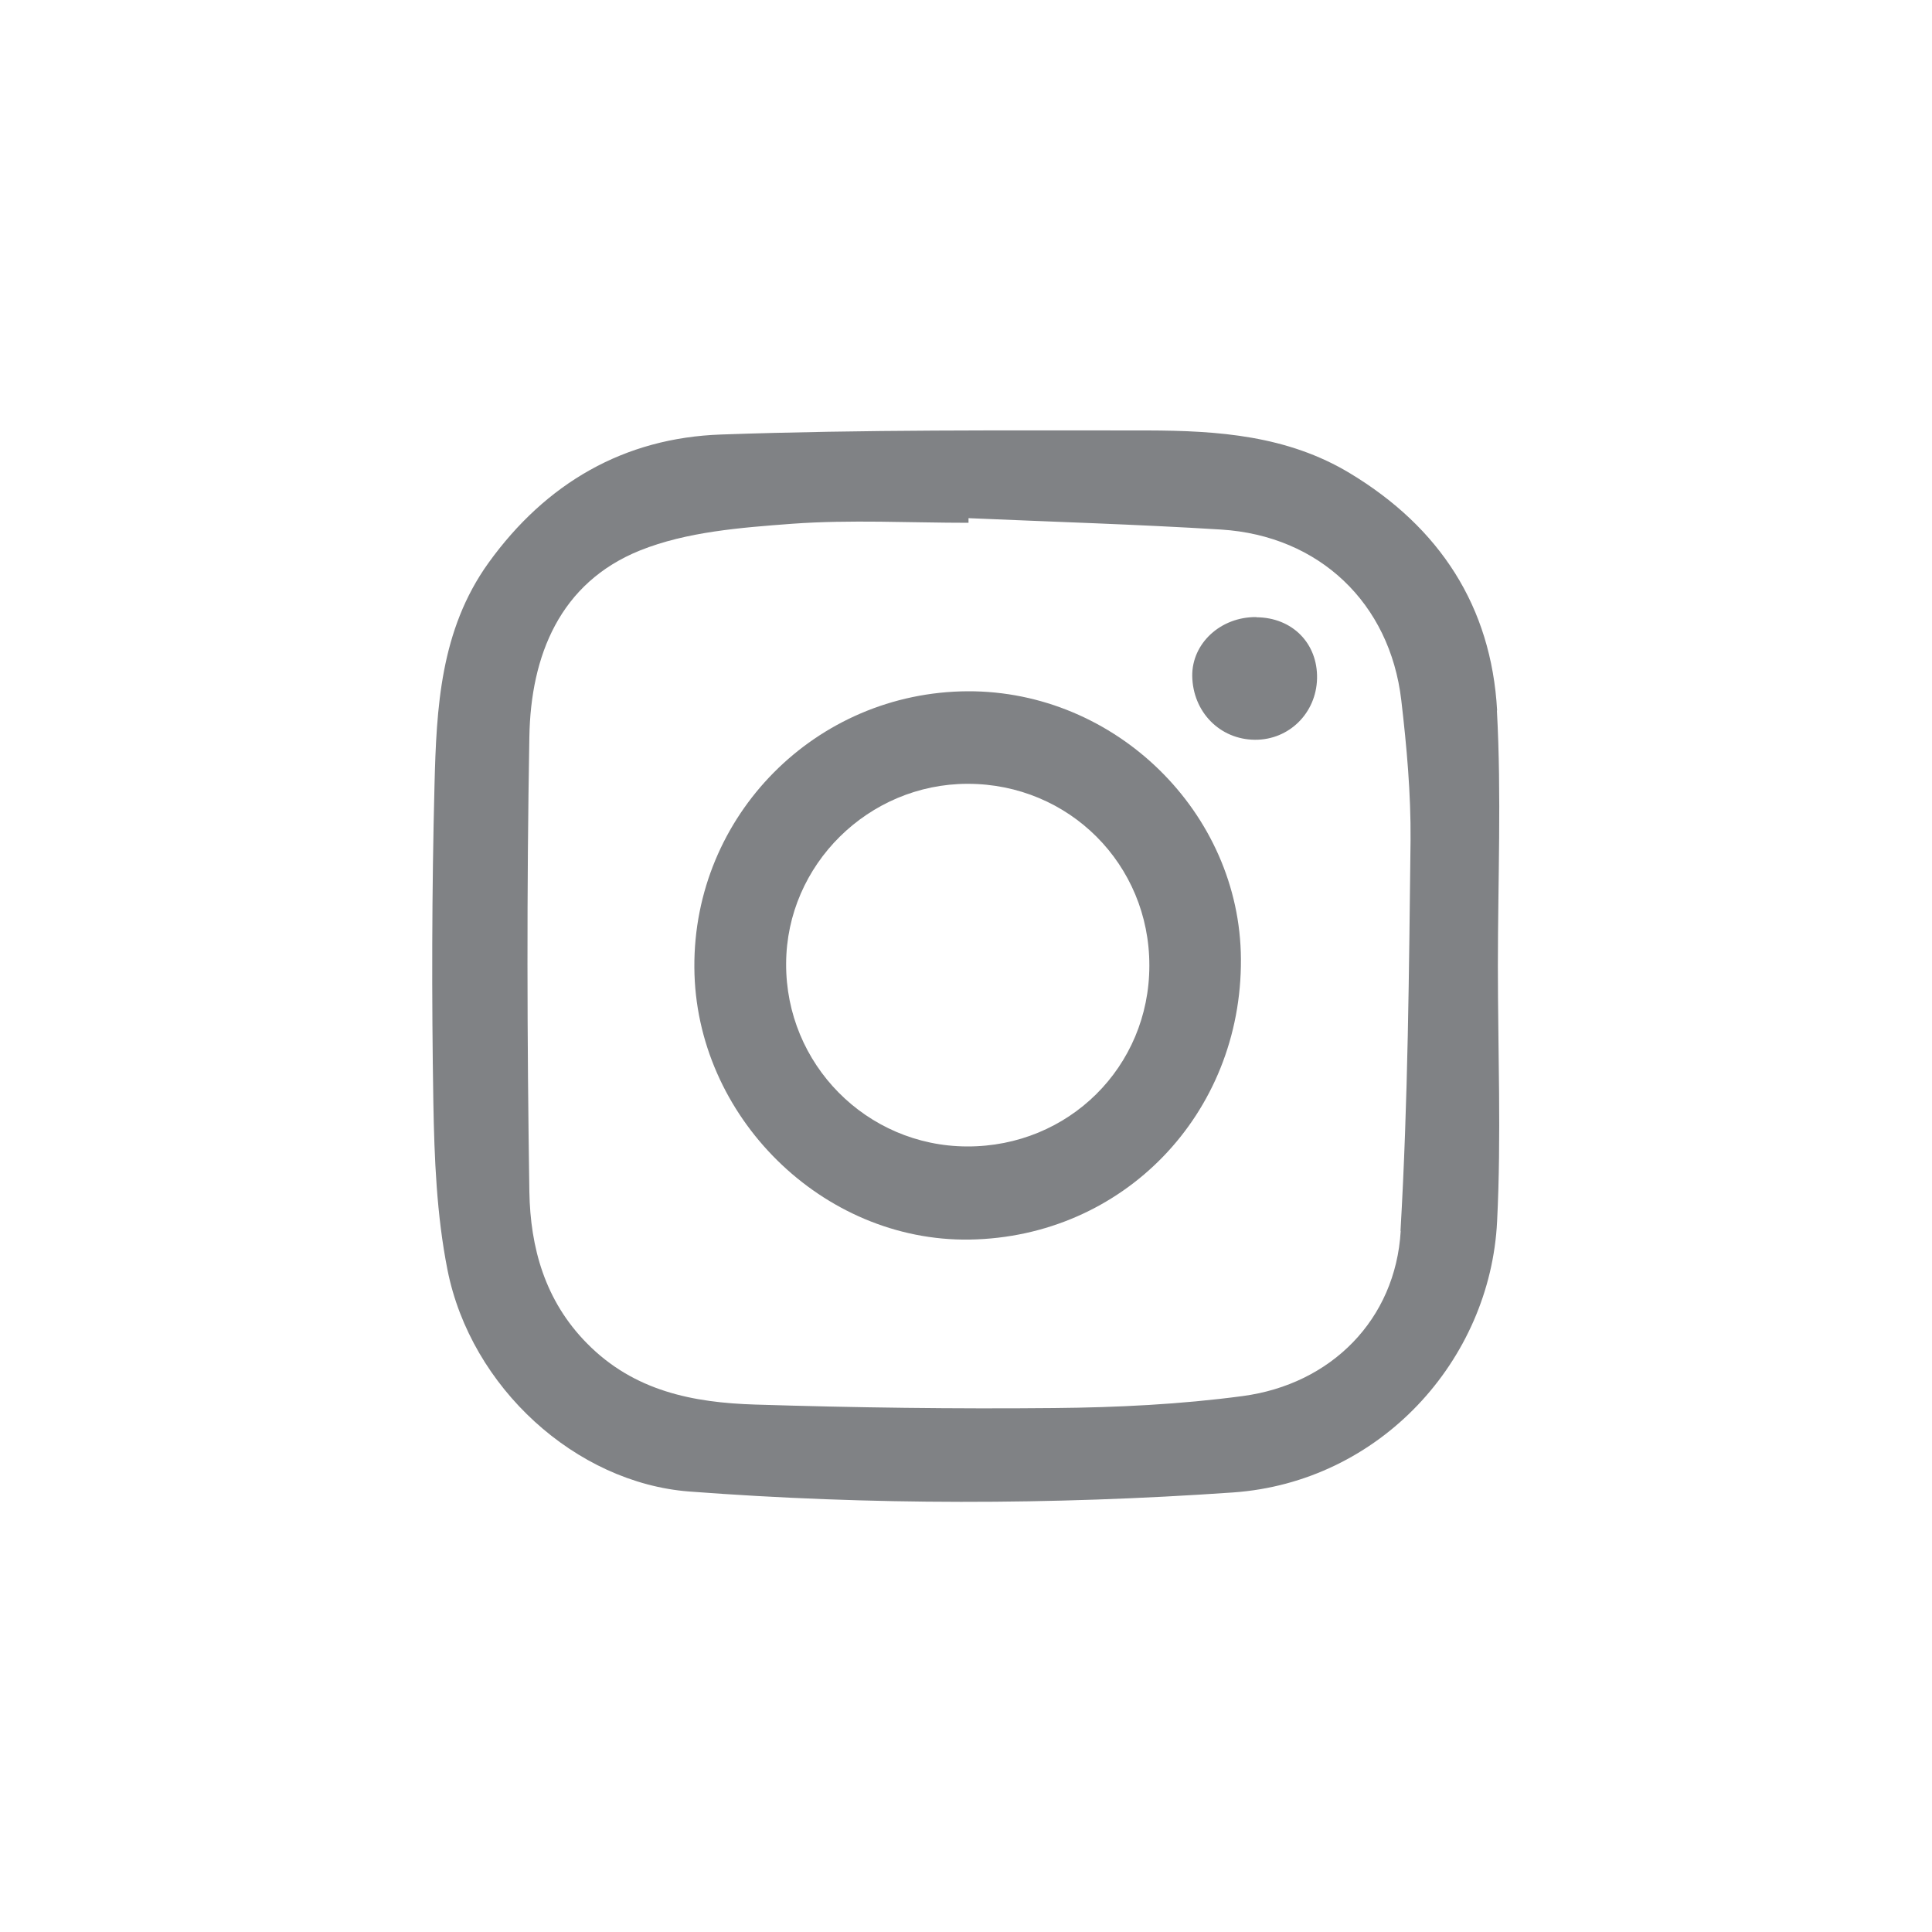 <?xml version="1.0" encoding="UTF-8"?>
<svg id="Layer_1" data-name="Layer 1" xmlns="http://www.w3.org/2000/svg" viewBox="0 0 100 100">
  <defs>
    <style>
      .cls-1 {
        fill: #808285;
        stroke-width: 0px;
      }
    </style>
  </defs>
  <path class="cls-1" d="M77.49,36.77c-.3-5.38-2.97-9.47-7.61-12.27-3.24-1.96-6.84-2.21-10.46-2.22-7.36,0-14.73-.05-22.09.21-5.02.17-9.07,2.51-12.05,6.65-2.49,3.47-2.69,7.5-2.79,11.5-.14,5.47-.15,10.94-.06,16.41.05,2.9.17,5.84.73,8.67,1.21,6.11,6.66,11.03,12.51,11.48,9.37.71,18.76.7,28.14.05,7.62-.53,13.33-6.84,13.68-14.04.22-4.4.04-8.81.04-13.22,0-4.41.19-8.82-.05-13.21ZM72.5,63.72c-.27,4.58-3.6,7.93-8.18,8.54-3.22.43-6.49.59-9.75.62-5.16.05-10.32-.02-15.48-.18-3.21-.1-6.27-.69-8.71-3.17-2.18-2.21-2.93-4.96-2.98-7.84-.12-7.85-.14-15.7,0-23.55.07-4.21,1.58-7.98,5.73-9.65,2.42-.97,5.21-1.18,7.87-1.38,3.03-.22,6.08-.05,9.13-.05,0-.08,0-.16,0-.24,4.36.19,8.72.32,13.08.59,5.07.32,8.73,3.8,9.32,8.83.28,2.4.5,4.83.48,7.25-.08,6.74-.13,13.49-.52,20.22Z"/>
  <path class="cls-1" d="M50.09,35.78c-7.87.04-14.2,6.43-14.15,14.29.04,7.71,6.63,14.21,14.25,14.09,7.94-.13,14.09-6.49,14.04-14.52-.04-7.58-6.49-13.89-14.14-13.86ZM50.05,59.34c-5.2-.02-9.39-4.26-9.36-9.47.02-5.11,4.26-9.3,9.4-9.3,5.24,0,9.41,4.17,9.4,9.41,0,5.24-4.18,9.38-9.44,9.36Z"/>
  <path class="cls-1" d="M65.03,31.94c-1.85-.02-3.34,1.36-3.32,3.05.03,1.86,1.43,3.29,3.25,3.3,1.76.01,3.17-1.38,3.21-3.17.04-1.82-1.28-3.16-3.14-3.17Z"/>
</svg>